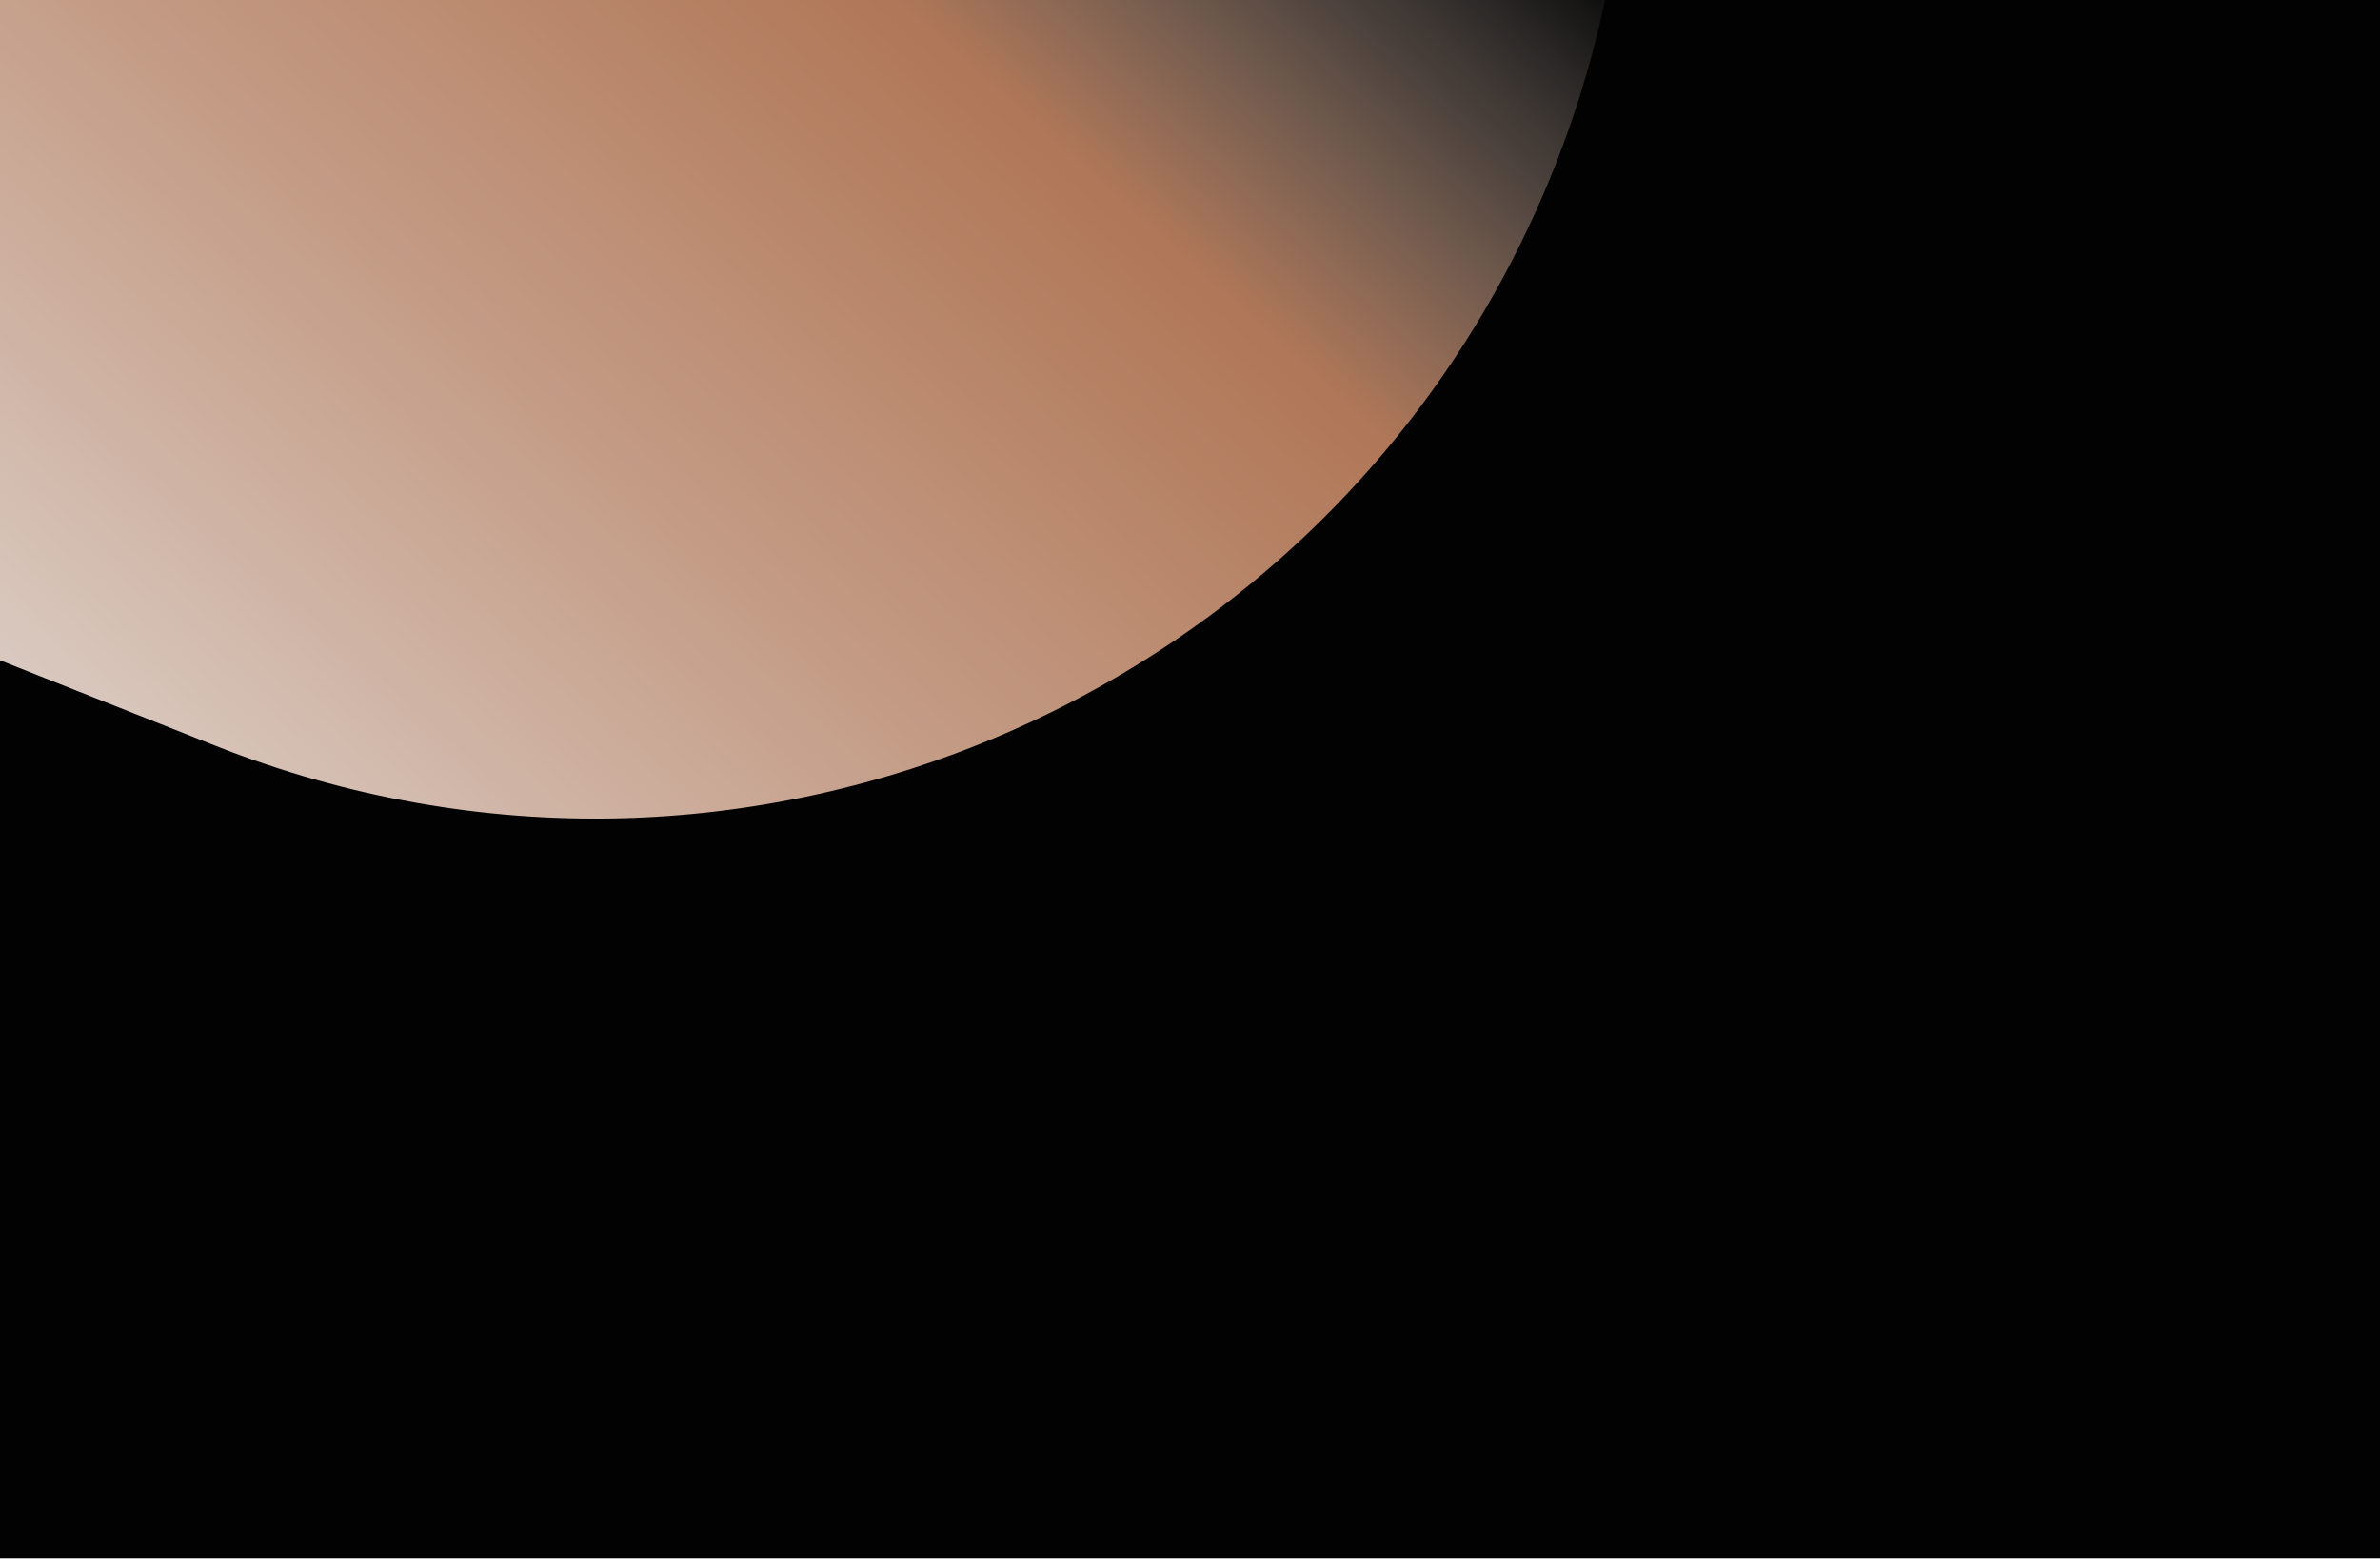 <svg xmlns="http://www.w3.org/2000/svg" width="600" height="393" fill="none"><g clip-path="url(#a)" filter="url(#b)"><path fill="#020202" d="M0 0h600v393H0z"/><g filter="url(#c)" opacity=".9" style="mix-blend-mode:plus-lighter"><path fill="url(#d)" fill-rule="evenodd" d="M-381.386-264.663c52.98-133.524 204.172-198.817 337.696-145.836l289.74 114.966c133.524 52.98 198.817 204.172 145.836 337.696C338.906 175.687 187.714 240.98 54.19 188L-235.55 73.034C-369.074 20.053-434.367-131.14-381.386-264.663Z" clip-rule="evenodd"/></g></g><defs><filter id="b" width="624" height="417" x="-12" y="-12" color-interpolation-filters="sRGB" filterUnits="userSpaceOnUse"><feFlood flood-opacity="0" result="BackgroundImageFix"/><feGaussianBlur in="BackgroundImageFix" stdDeviation="6"/><feComposite in2="SourceAlpha" operator="in" result="effect1_backgroundBlur_48_13639"/><feBlend in="SourceGraphic" in2="effect1_backgroundBlur_48_13639" result="shape"/></filter><filter id="c" width="1149.52" height="974.749" x="-569.512" y="-598.624" color-interpolation-filters="sRGB" filterUnits="userSpaceOnUse"><feFlood flood-opacity="0" result="BackgroundImageFix"/><feBlend in="SourceGraphic" in2="BackgroundImageFix" result="shape"/><feGaussianBlur result="effect1_foregroundBlur_48_13639" stdDeviation="84.86"/></filter><linearGradient id="d" x1="-635.569" x2="-289.04" y1="-294.063" y2="-679.41" gradientUnits="userSpaceOnUse"><stop stop-color="#fff"/><stop offset=".69" stop-color="#FFAC7E" stop-opacity=".76"/><stop offset=".94" stop-color="#fff" stop-opacity="0"/></linearGradient><clipPath id="a"><path fill="#fff" d="M0 0h600v393H0z"/></clipPath></defs></svg>